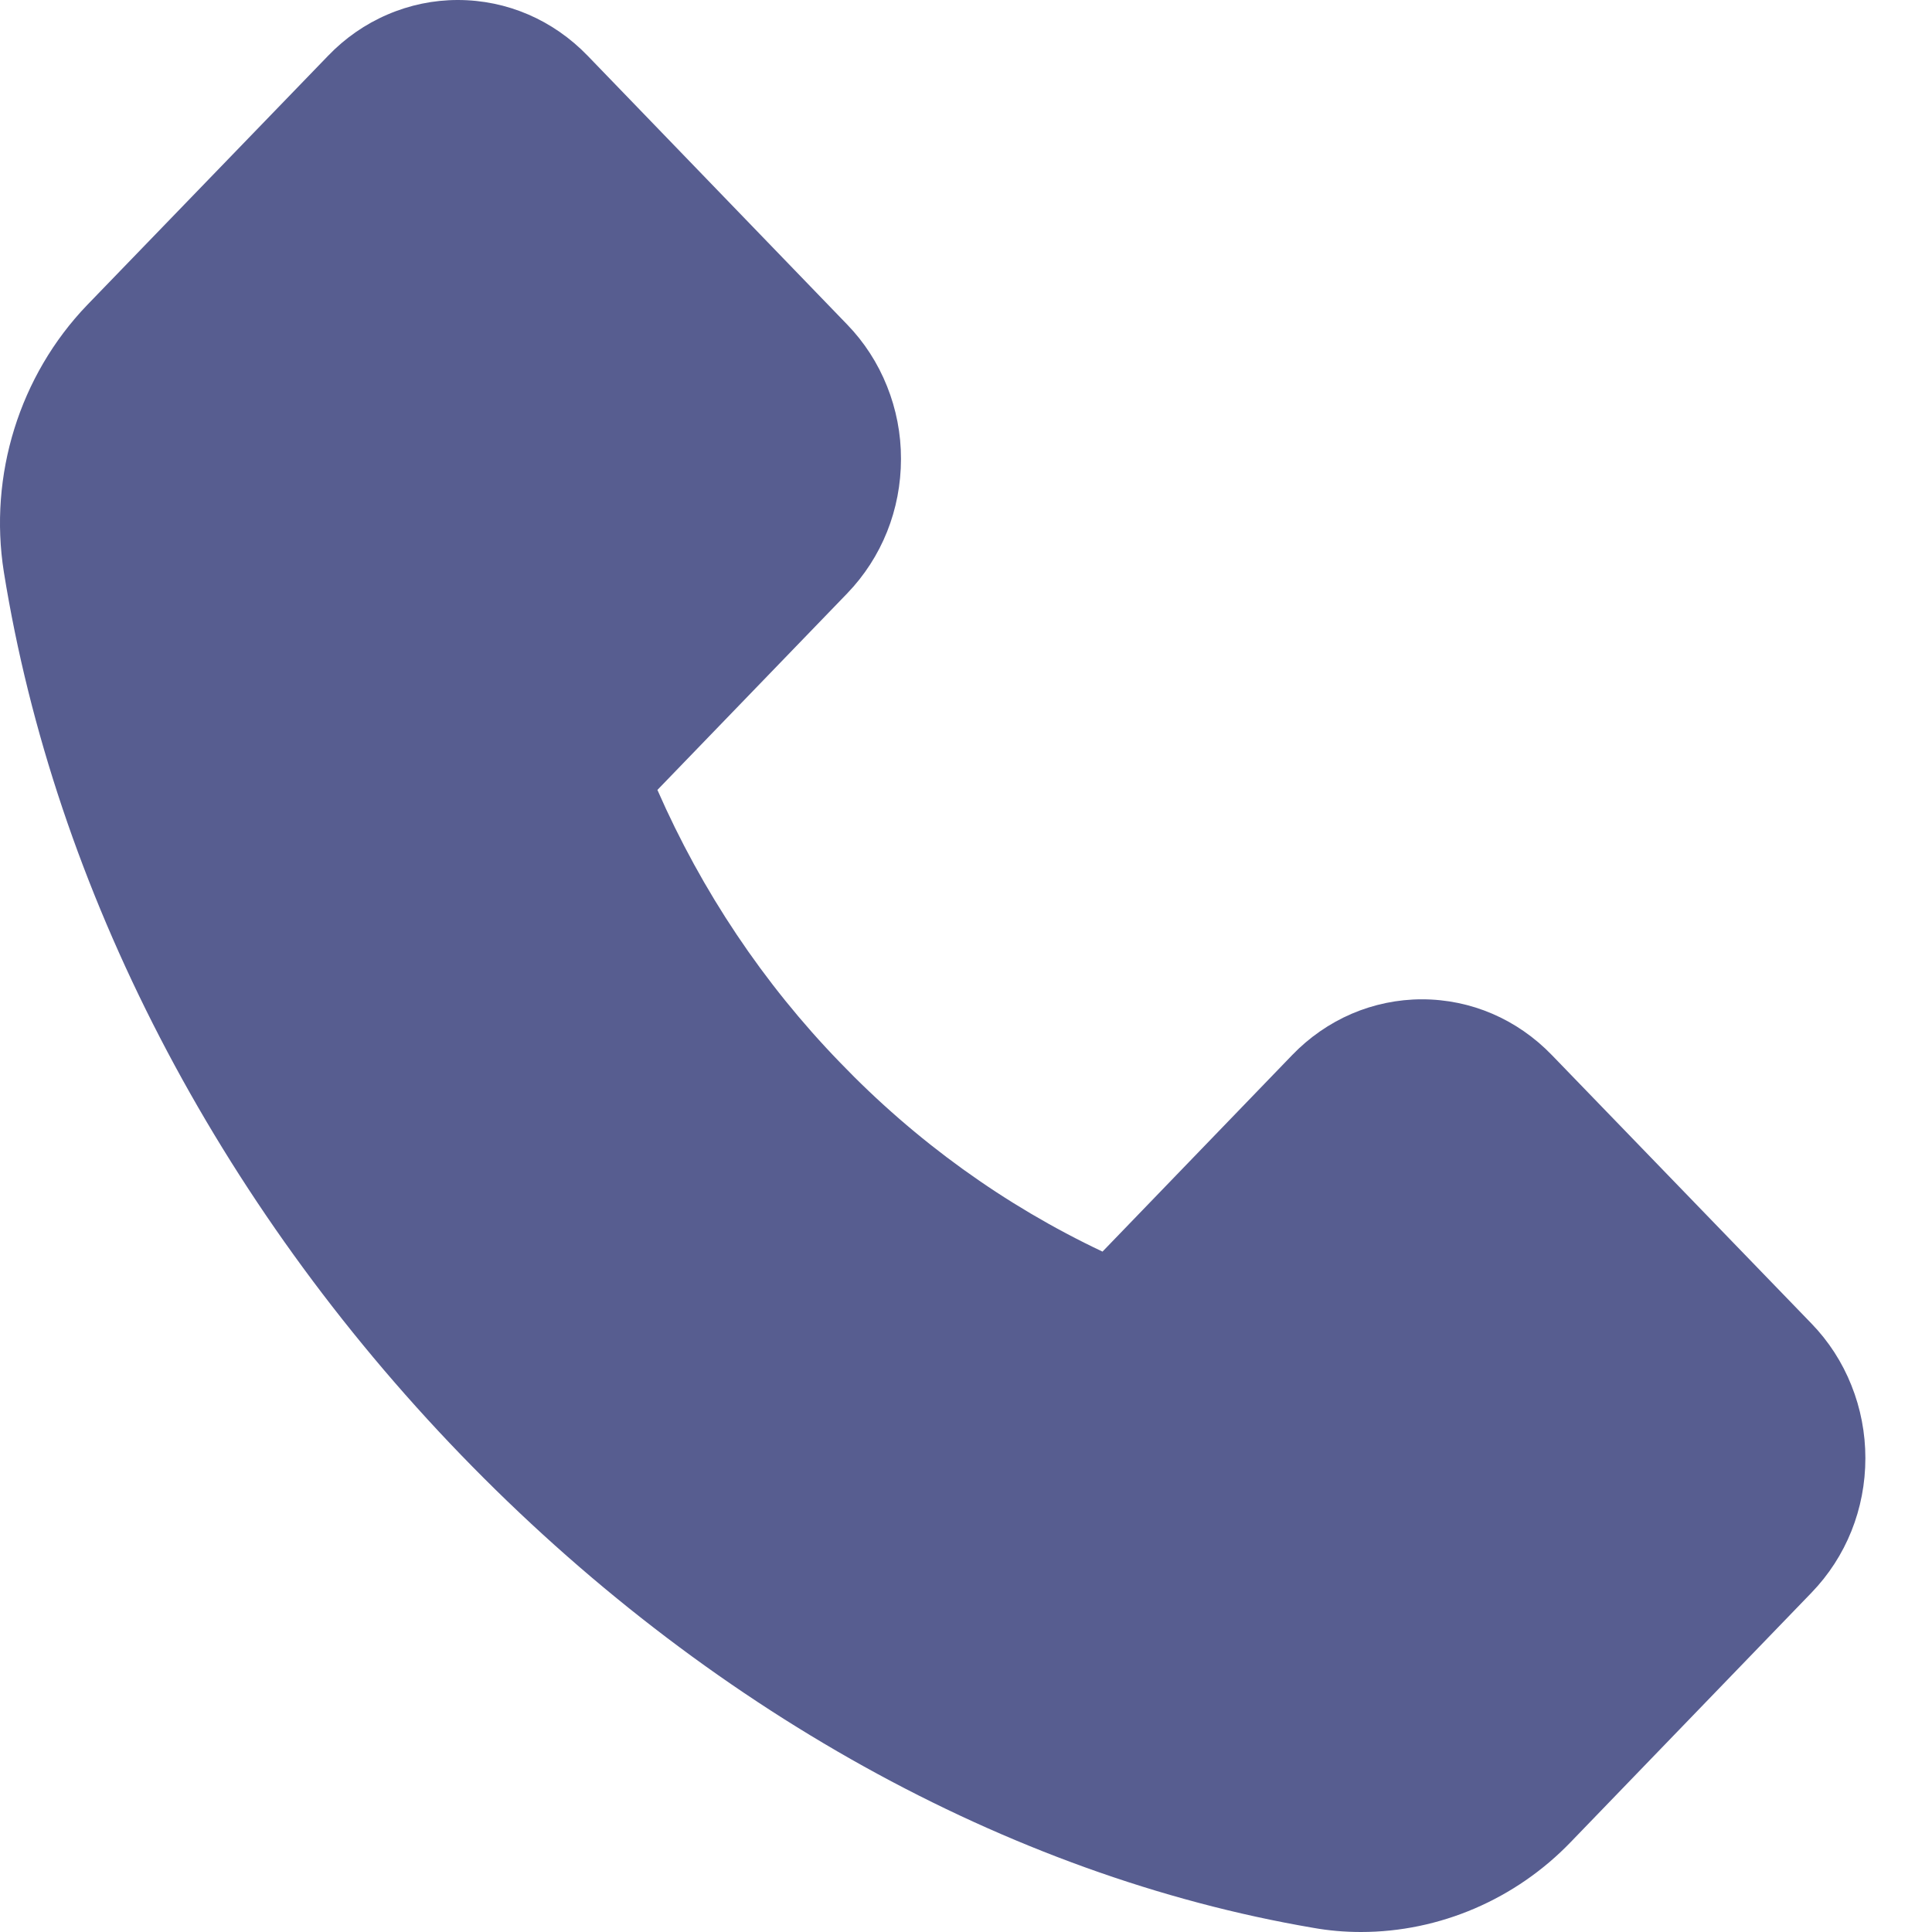 <svg width="29" height="29" viewBox="0 0 29 29" fill="none" xmlns="http://www.w3.org/2000/svg">
<path d="M1.305 4.582L4.924 0.838C5.179 0.572 5.483 0.361 5.817 0.218C6.151 0.074 6.509 -8.98142e-05 6.871 8.186e-08C7.609 8.186e-08 8.302 0.299 8.822 0.838L12.716 4.871C12.972 5.135 13.176 5.45 13.314 5.796C13.453 6.142 13.525 6.513 13.524 6.888C13.524 7.651 13.236 8.369 12.716 8.908L9.868 11.857C10.535 13.379 11.461 14.763 12.604 15.943C13.743 17.129 15.079 18.092 16.549 18.787L19.396 15.837C19.651 15.572 19.955 15.361 20.289 15.217C20.623 15.074 20.982 15 21.343 15C22.081 15 22.774 15.299 23.294 15.837L27.191 19.867C27.448 20.132 27.652 20.447 27.79 20.794C27.929 21.14 28 21.512 28 21.887C28 22.651 27.711 23.369 27.191 23.907L23.579 27.648C22.75 28.511 21.605 29 20.429 29C20.181 29 19.943 28.979 19.709 28.937C15.128 28.155 10.585 25.632 6.919 21.838C3.256 18.048 0.823 13.346 0.058 8.587C-0.173 7.134 0.293 5.638 1.305 4.582V4.582Z" fill="#575D90"/>
</svg>
